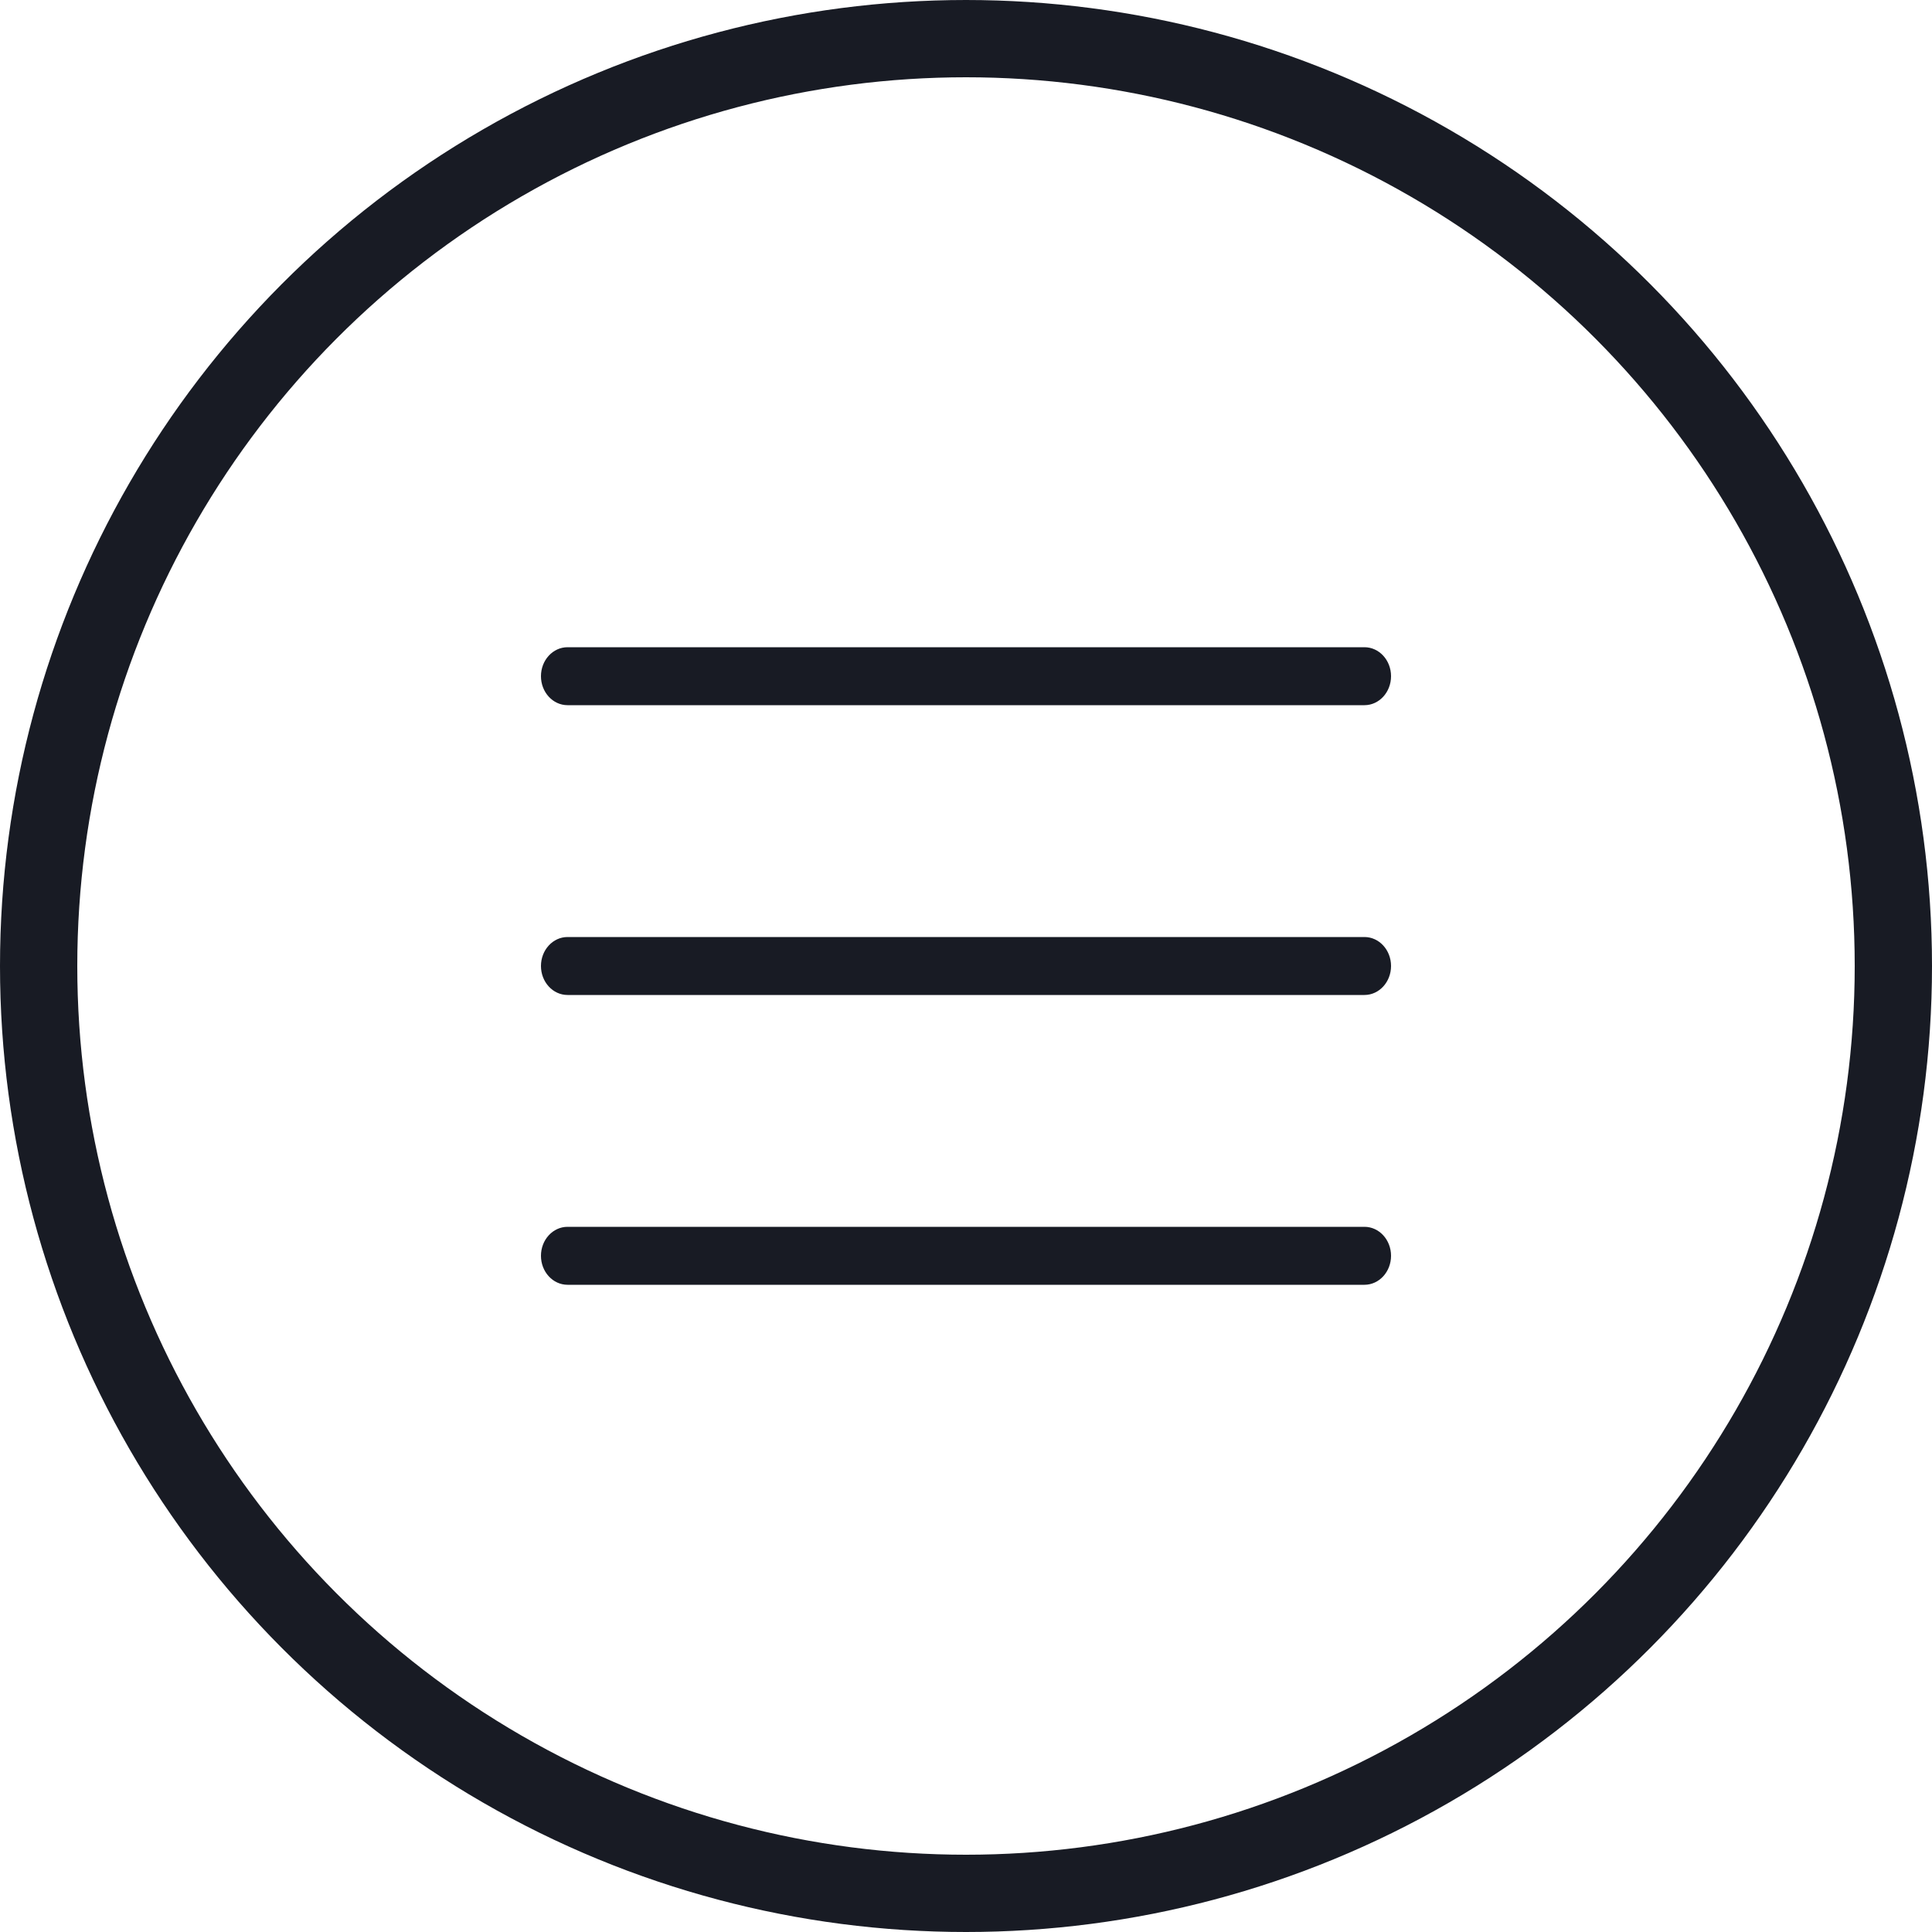 <svg width="50" height="50" viewBox="0 0 50 50" fill="none" xmlns="http://www.w3.org/2000/svg">
<path d="M14.688 18.25H35.312C35.692 18.25 36 17.914 36 17.5C36 17.086 35.692 16.75 35.312 16.75H14.688C14.308 16.75 14 17.086 14 17.5C14 17.914 14.308 18.25 14.688 18.25Z" fill="#181B24"/>
<path d="M35.312 24.25H14.688C14.308 24.25 14 24.586 14 25C14 25.414 14.308 25.75 14.688 25.75H35.312C35.692 25.75 36 25.414 36 25C36 24.586 35.692 24.25 35.312 24.25Z" fill="#181B24"/>
<path d="M35.312 31.75H14.688C14.308 31.75 14 32.086 14 32.5C14 32.914 14.308 33.25 14.688 33.25H35.312C35.692 33.25 36 32.914 36 32.5C36 32.086 35.692 31.75 35.312 31.75Z" fill="#181B24"/>
<circle cx="25" cy="25" r="24" stroke="#181B24" stroke-width="2"/>
</svg>
